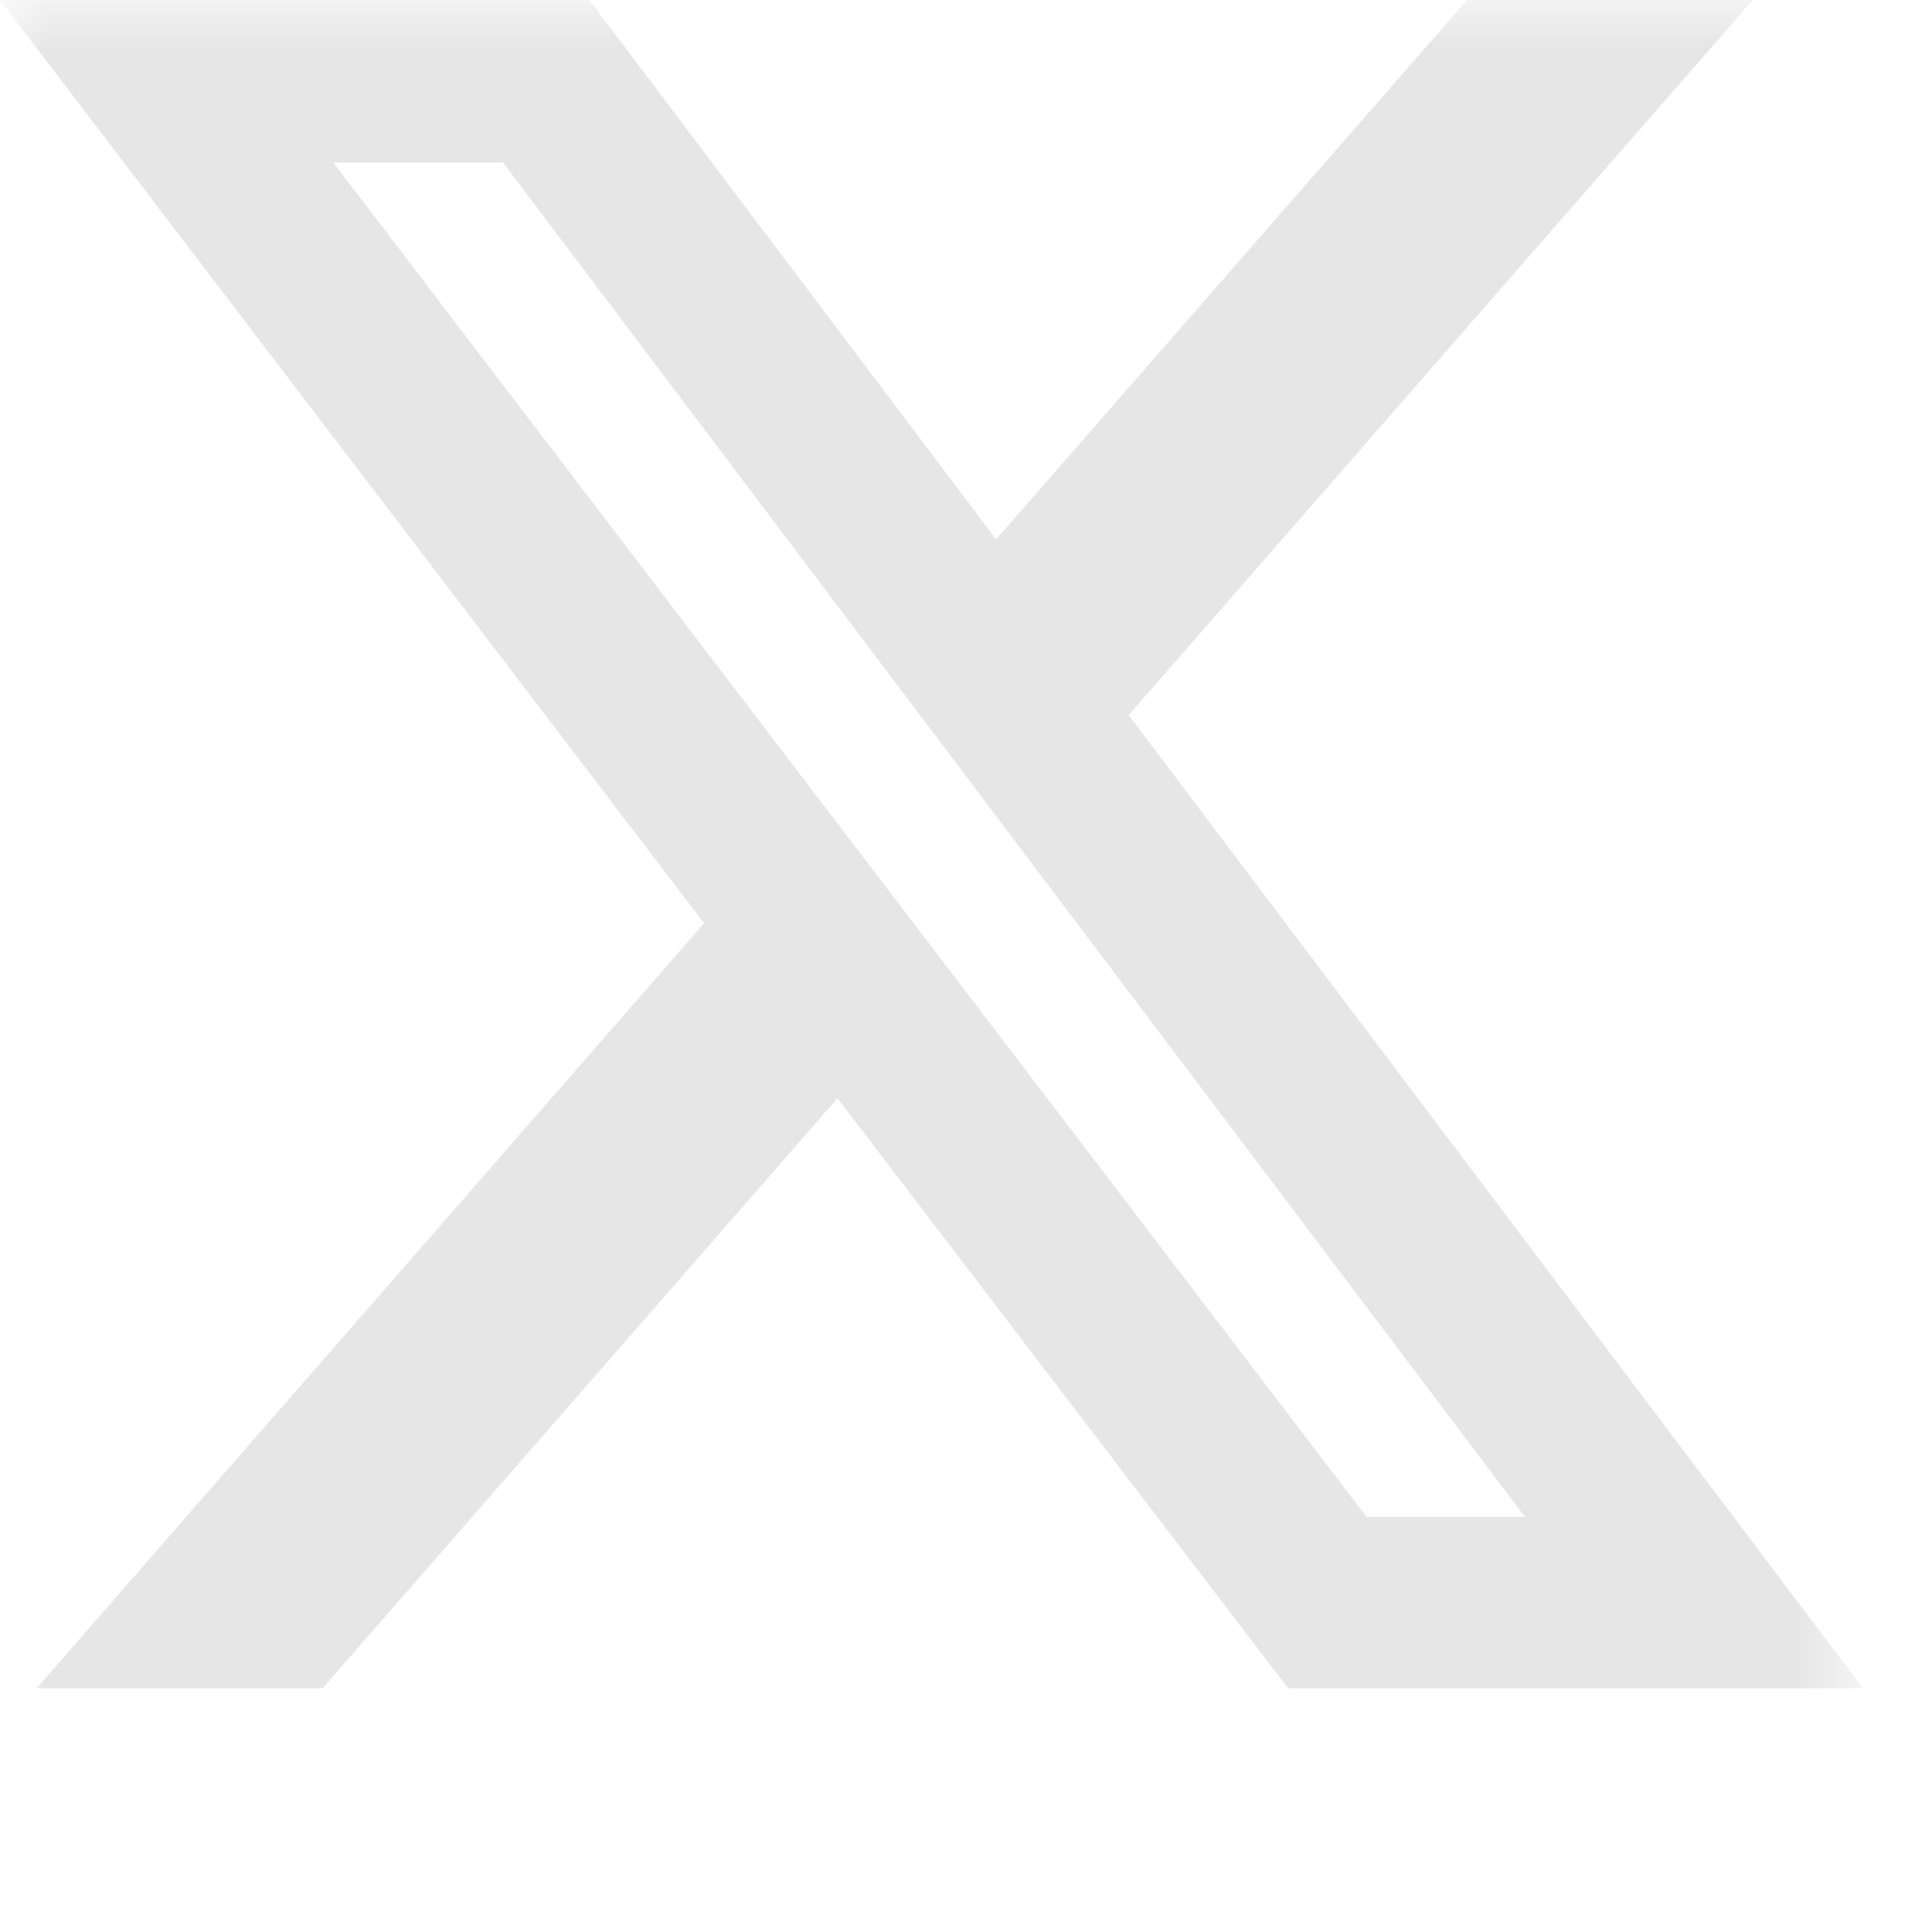 <?xml version="1.0" encoding="utf-8"?>
<svg xmlns="http://www.w3.org/2000/svg" fill="none" height="100%" overflow="visible" preserveAspectRatio="none" style="display: block;" viewBox="0 0 21 21" width="100%">
<g id="prime:twitter">
<g id="Group">
<g id="Clip path group">
<mask height="21" id="mask0_0_31913" maskUnits="userSpaceOnUse" style="mask-type:luminance" width="21" x="0" y="0">
<g id="primeTwitter0">
<path d="M0 0H20.249V20.249H0V0Z" fill="white" id="Vector"/>
</g>
</mask>
<g mask="url(#mask0_0_31913)">
<g id="Group_2">
<path d="M15.946 6.35683e-06H19.051L12.268 7.773L20.249 18.351H14.001L9.103 11.937L3.506 18.351H0.398L7.653 10.035L3.59027e-06 0.001H6.407L10.827 5.863L15.946 6.35683e-06ZM14.854 16.488H16.575L5.467 1.766H3.622L14.854 16.488Z" fill="#E6E6E6" id="Vector_2"/>
</g>
</g>
</g>
</g>
</g>
</svg>